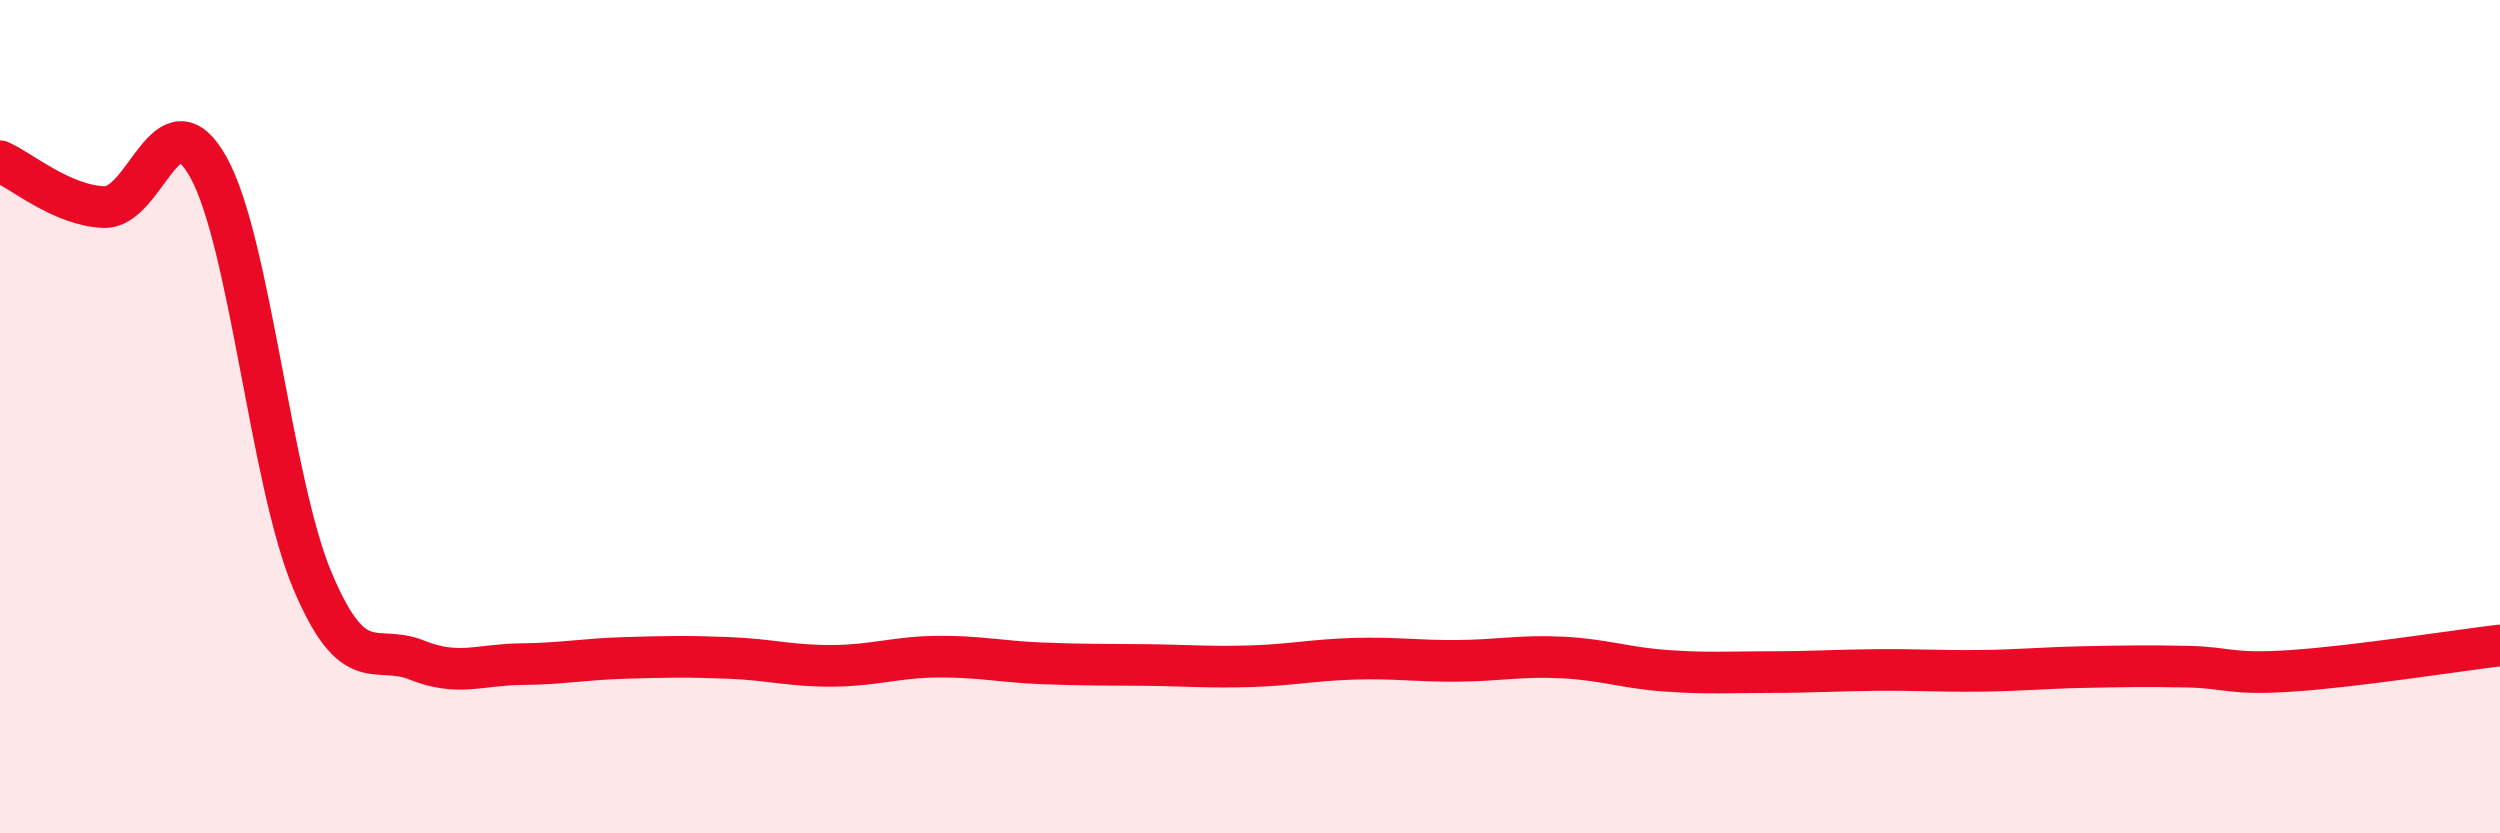 
    <svg width="60" height="20" viewBox="0 0 60 20" xmlns="http://www.w3.org/2000/svg">
      <path
        d="M 0,3.87 C 0.5,4.09 1.5,4.94 2.5,4.97 C 3.5,5 4,2.22 5,4.01 C 6,5.8 6.5,11.57 7.5,13.94 C 8.5,16.31 9,15.44 10,15.84 C 11,16.24 11.5,15.95 12.5,15.94 C 13.5,15.93 14,15.82 15,15.79 C 16,15.76 16.5,15.75 17.5,15.79 C 18.5,15.83 19,15.99 20,15.98 C 21,15.97 21.5,15.77 22.5,15.76 C 23.5,15.75 24,15.88 25,15.92 C 26,15.96 26.5,15.95 27.5,15.96 C 28.5,15.97 29,16.02 30,15.99 C 31,15.96 31.5,15.84 32.5,15.81 C 33.5,15.78 34,15.87 35,15.86 C 36,15.85 36.5,15.73 37.5,15.78 C 38.5,15.83 39,16.03 40,16.1 C 41,16.17 41.5,16.13 42.5,16.13 C 43.5,16.13 44,16.09 45,16.08 C 46,16.07 46.5,16.11 47.5,16.1 C 48.5,16.09 49,16.03 50,16.01 C 51,15.99 51.5,15.98 52.5,16 C 53.5,16.02 53.5,16.2 55,16.1 C 56.5,16 59,15.61 60,15.49L60 20L0 20Z"
        fill="#EB0A25"
        opacity="0.1"
        stroke-linecap="round"
        stroke-linejoin="round"
      />
      <path
        d="M 0,3.87 C 0.5,4.09 1.5,4.94 2.5,4.97 C 3.5,5 4,2.22 5,4.01 C 6,5.8 6.5,11.57 7.5,13.94 C 8.5,16.31 9,15.44 10,15.84 C 11,16.24 11.5,15.95 12.5,15.94 C 13.5,15.93 14,15.82 15,15.79 C 16,15.76 16.5,15.75 17.5,15.79 C 18.5,15.83 19,15.99 20,15.98 C 21,15.97 21.5,15.77 22.5,15.76 C 23.5,15.75 24,15.88 25,15.92 C 26,15.96 26.5,15.95 27.5,15.96 C 28.5,15.97 29,16.02 30,15.99 C 31,15.96 31.5,15.84 32.5,15.81 C 33.5,15.78 34,15.87 35,15.86 C 36,15.85 36.5,15.73 37.5,15.78 C 38.5,15.83 39,16.03 40,16.1 C 41,16.17 41.5,16.13 42.5,16.13 C 43.5,16.13 44,16.09 45,16.08 C 46,16.07 46.5,16.11 47.5,16.1 C 48.5,16.09 49,16.03 50,16.01 C 51,15.99 51.5,15.98 52.5,16 C 53.5,16.02 53.5,16.2 55,16.1 C 56.5,16 59,15.61 60,15.49"
        stroke="#EB0A25"
        stroke-width="1"
        fill="none"
        stroke-linecap="round"
        stroke-linejoin="round"
      />
    </svg>
  